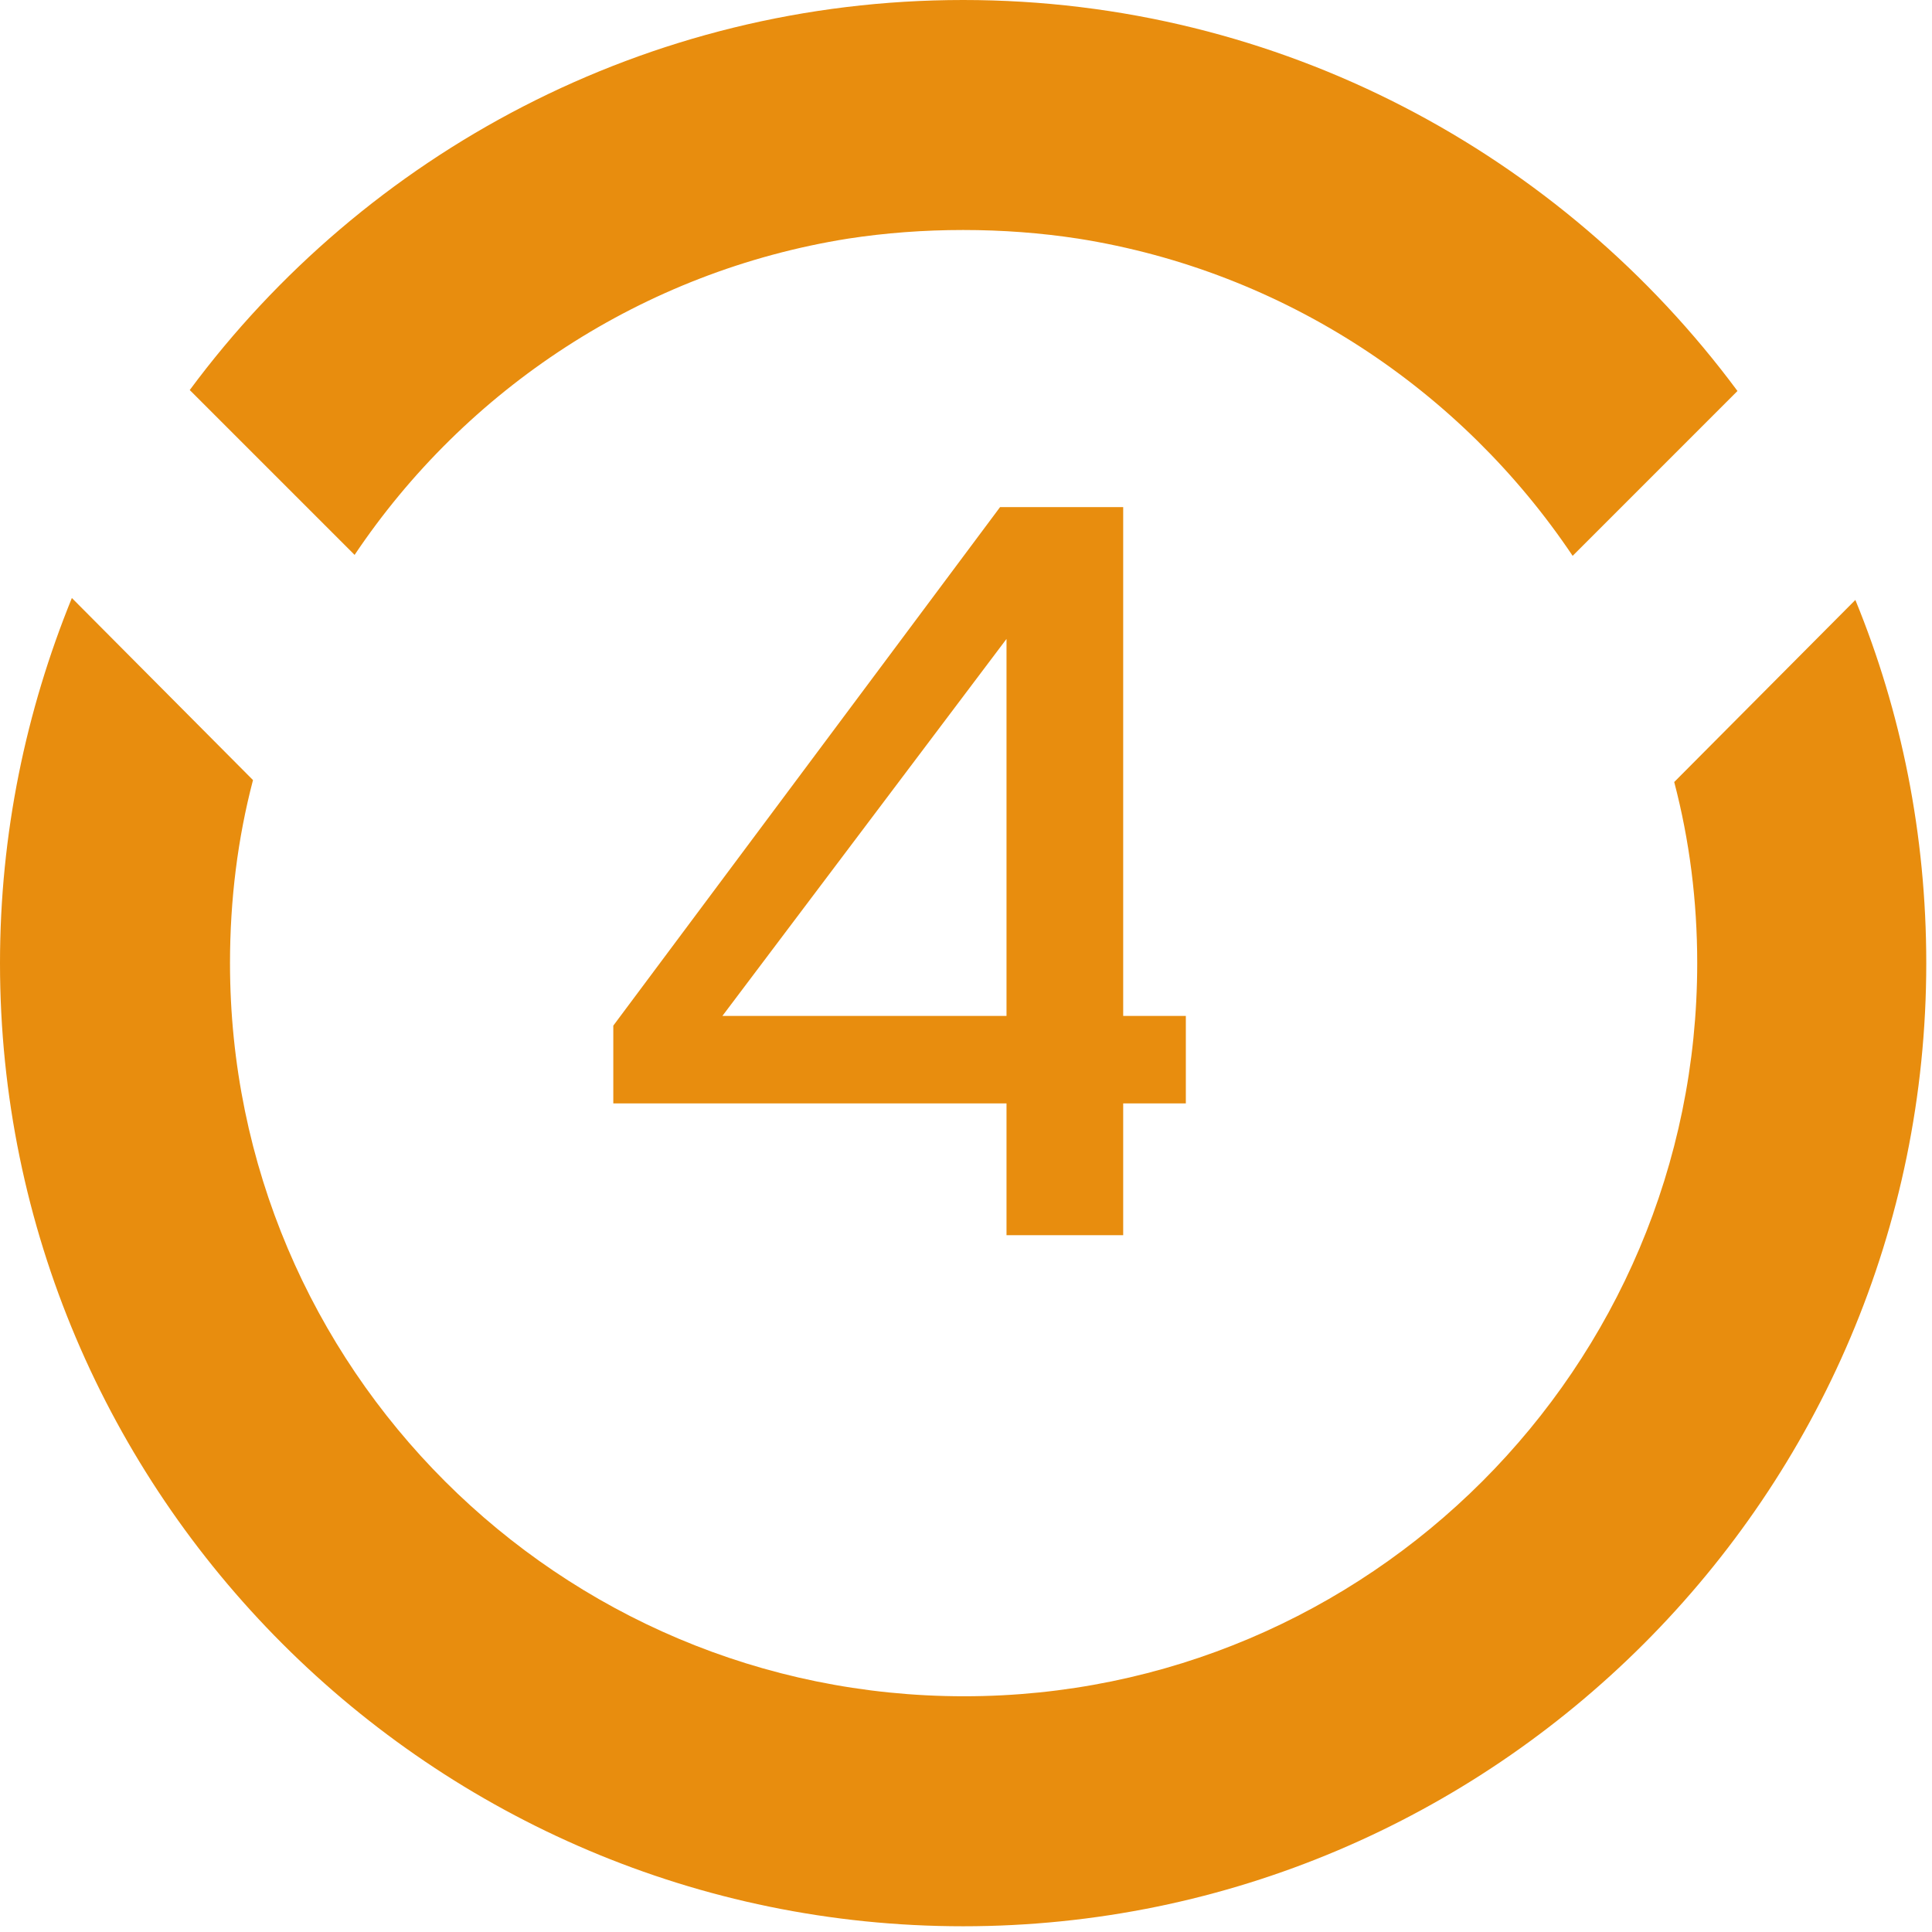 <svg width="61" height="61" viewBox="0 0 61 61" fill="none" xmlns="http://www.w3.org/2000/svg">
<path d="M58.58 18.942L52.861 24.691C53.345 26.537 53.587 28.443 53.587 30.41C53.587 43.179 43.209 53.557 30.44 53.557C17.641 53.557 7.262 43.179 7.262 30.41C7.262 28.413 7.504 26.476 7.988 24.63L2.269 18.881C0.817 22.452 0 26.325 0 30.41C0 47.173 13.646 60.819 30.41 60.819C47.173 60.819 60.819 47.173 60.819 30.41C60.819 26.355 60.032 22.482 58.58 18.942ZM26.779 7.534C27.959 7.353 29.169 7.262 30.41 7.262C31.65 7.262 32.861 7.353 34.041 7.534C40.546 8.563 46.144 12.315 49.654 17.55L54.858 12.345C49.321 4.872 40.425 0 30.41 0C20.424 0 11.528 4.841 5.991 12.315L11.196 17.52C14.706 12.285 20.303 8.563 26.779 7.534Z" fill="#E88D0E"/>
<path d="M31.779 34.839H19.364V32.383L31.575 16.012H35.463V32.076H37.441V34.839H35.463V39H31.779V34.839ZM22.809 32.076H31.779V20.173L22.809 32.076Z" fill="#E88D0E"/>
</svg>
